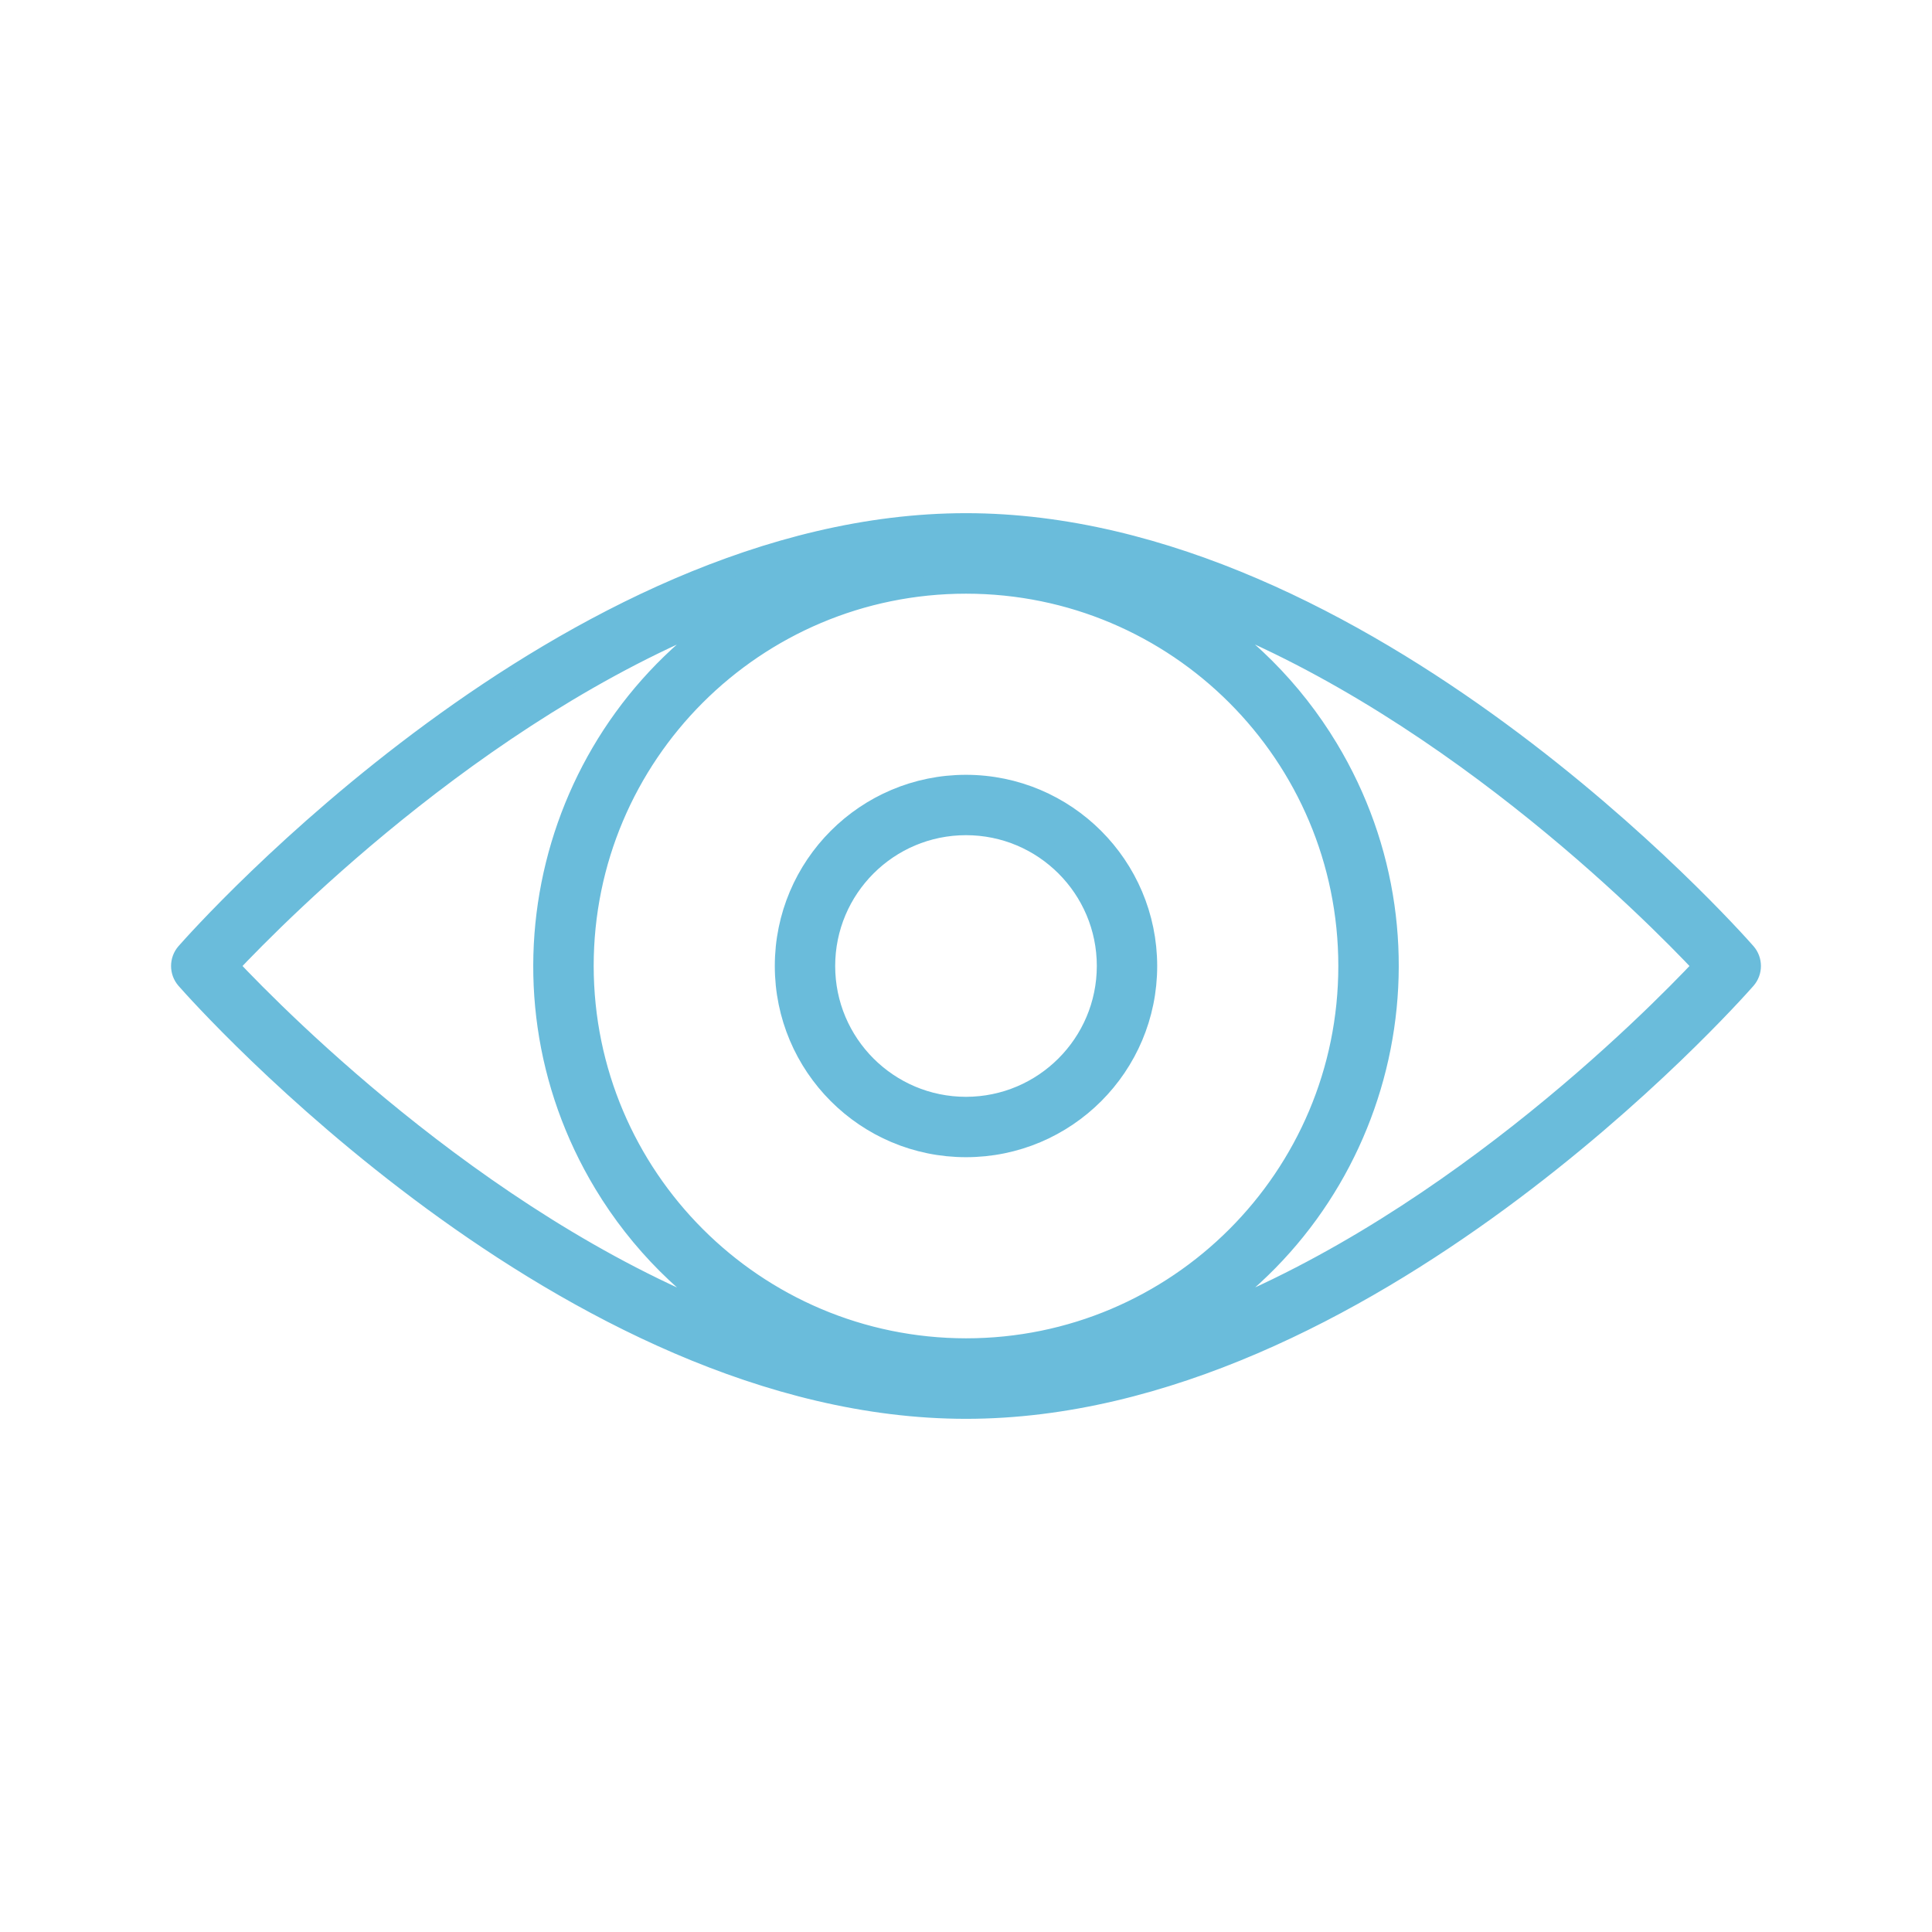 <?xml version="1.0" encoding="UTF-8"?> <svg xmlns="http://www.w3.org/2000/svg" xmlns:xlink="http://www.w3.org/1999/xlink" width="64" height="64" xml:space="preserve" overflow="hidden"> <g transform="translate(-387 -183)"> <path d="M444.834 214.56C444.323 213.979 432.179 200.333 419 200.333 405.821 200.333 393.677 213.979 393.166 214.56 392.945 214.812 392.945 215.188 393.166 215.44 393.677 216.021 405.821 229.667 419 229.667 432.179 229.667 444.323 216.021 444.834 215.44 445.055 215.188 445.055 214.812 444.834 214.56ZM406.333 215C406.333 208.004 412.004 202.333 419 202.333 425.996 202.333 431.667 208.004 431.667 215 431.667 221.996 425.996 227.667 419 227.667 412.008 227.659 406.341 221.992 406.333 215ZM394.573 215C396.306 213.16 403.357 206.055 411.741 203.037 411.774 203.025 411.777 203.03 411.747 203.048 405.146 207.032 403.024 215.612 407.008 222.213 408.179 224.154 409.806 225.781 411.747 226.952 411.777 226.97 411.774 226.975 411.741 226.963 403.357 223.945 396.303 216.84 394.573 215ZM426.259 226.963C426.226 226.975 426.223 226.97 426.253 226.952 432.854 222.968 434.976 214.388 430.992 207.787 429.821 205.846 428.194 204.219 426.253 203.048 426.223 203.03 426.226 203.025 426.259 203.037 434.643 206.055 441.697 213.16 443.427 215 441.697 216.84 434.643 223.945 426.259 226.963Z" stroke="#6ABCDB" stroke-width="0.667" fill="#6ABCDB"></path> <path d="M419 209C415.686 209 413 211.686 413 215 413 218.314 415.686 221 419 221 422.314 221 425 218.314 425 215 424.996 211.688 422.312 209.004 419 209ZM419 219.667C416.423 219.667 414.333 217.577 414.333 215 414.333 212.423 416.423 210.333 419 210.333 421.577 210.333 423.667 212.423 423.667 215 423.664 217.576 421.576 219.664 419 219.667Z" stroke="#6ABCDB" stroke-width="0.667" fill="#6ABCDB"></path> </g> </svg> 